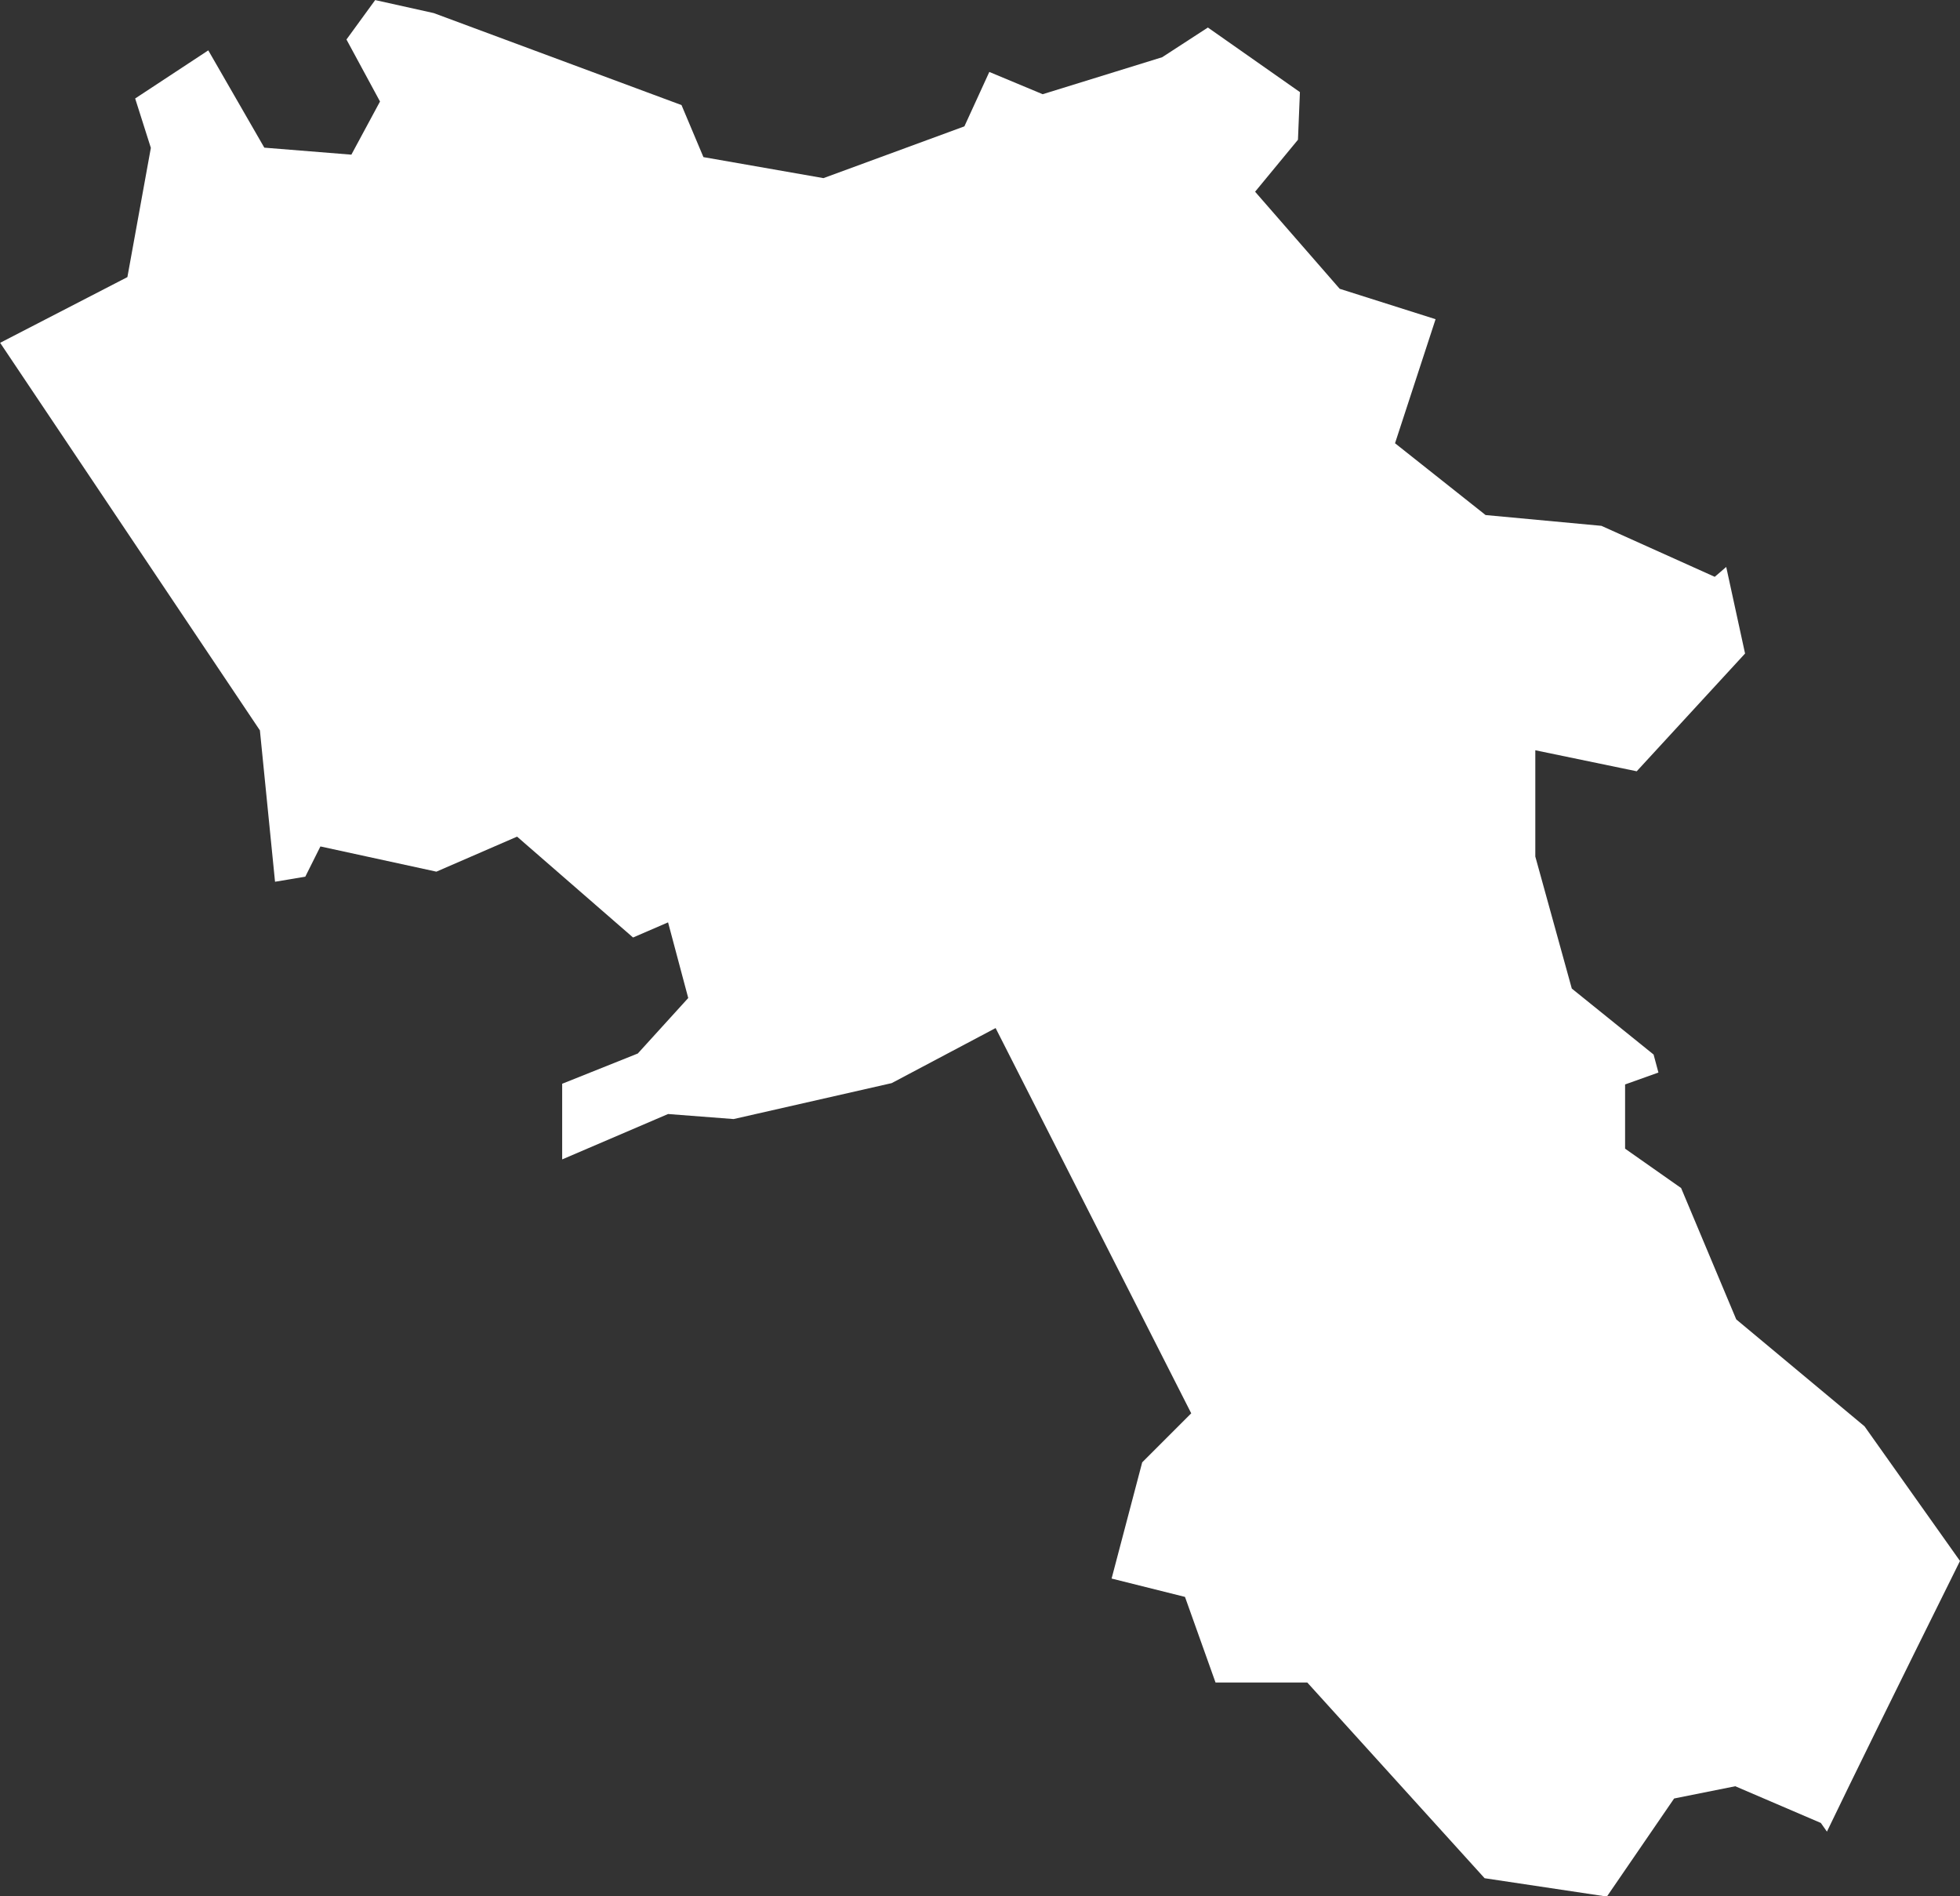 <svg xmlns="http://www.w3.org/2000/svg" width="27.986" height="27.069" viewBox="0 0 27.986 27.069">
  <rect x="0" y="0" width="27.986" height="27.069" fill="#333333" stroke="none"/>
  <g id="CAMPANIA" transform="translate(-454.912 -363.282)">
    <path id="Path_652" data-name="Path 652" d="M1868.433,1895.453c.362-.752.949-1.948,1.9-3.864l-1.363-1.922-1.832-1.527-.787-1.875-.8-.562v-.917l.476-.17-.069-.257-1.168-.942-.521-1.885v-1.517l1.448.3,1.547-1.681-.269-1.236-.164.141-1.618-.728-1.654-.154-1.293-1.025.579-1.771-1.369-.434-1.208-1.386.612-.742.028-.68-1.314-.922-.653.424-1.706.528-.762-.318-.356.777-2.012.739-1.714-.3-.313-.743-3.537-1.313-.837-.186-.41.563.479.885-.409.759-1.243-.1-.8-1.389-1.044.687.224.705-.335,1.845-1.817.938,3.709,5.533.216,2.161.432-.072.216-.432,1.656.36,1.152-.5,1.656,1.44.5-.216.288,1.08-.72.792-1.08.432v1.08l1.512-.648.936.072,2.257-.513,1.484-.786,2.793,5.5-.7.7-.437,1.659,1.048.262.436,1.222h1.31l2.532,2.794,1.746.262.96-1.4.873-.175,1.222.524Z" transform="translate(-1387.435 -1506.022)" fill="#fff"/>
  </g>
</svg>
